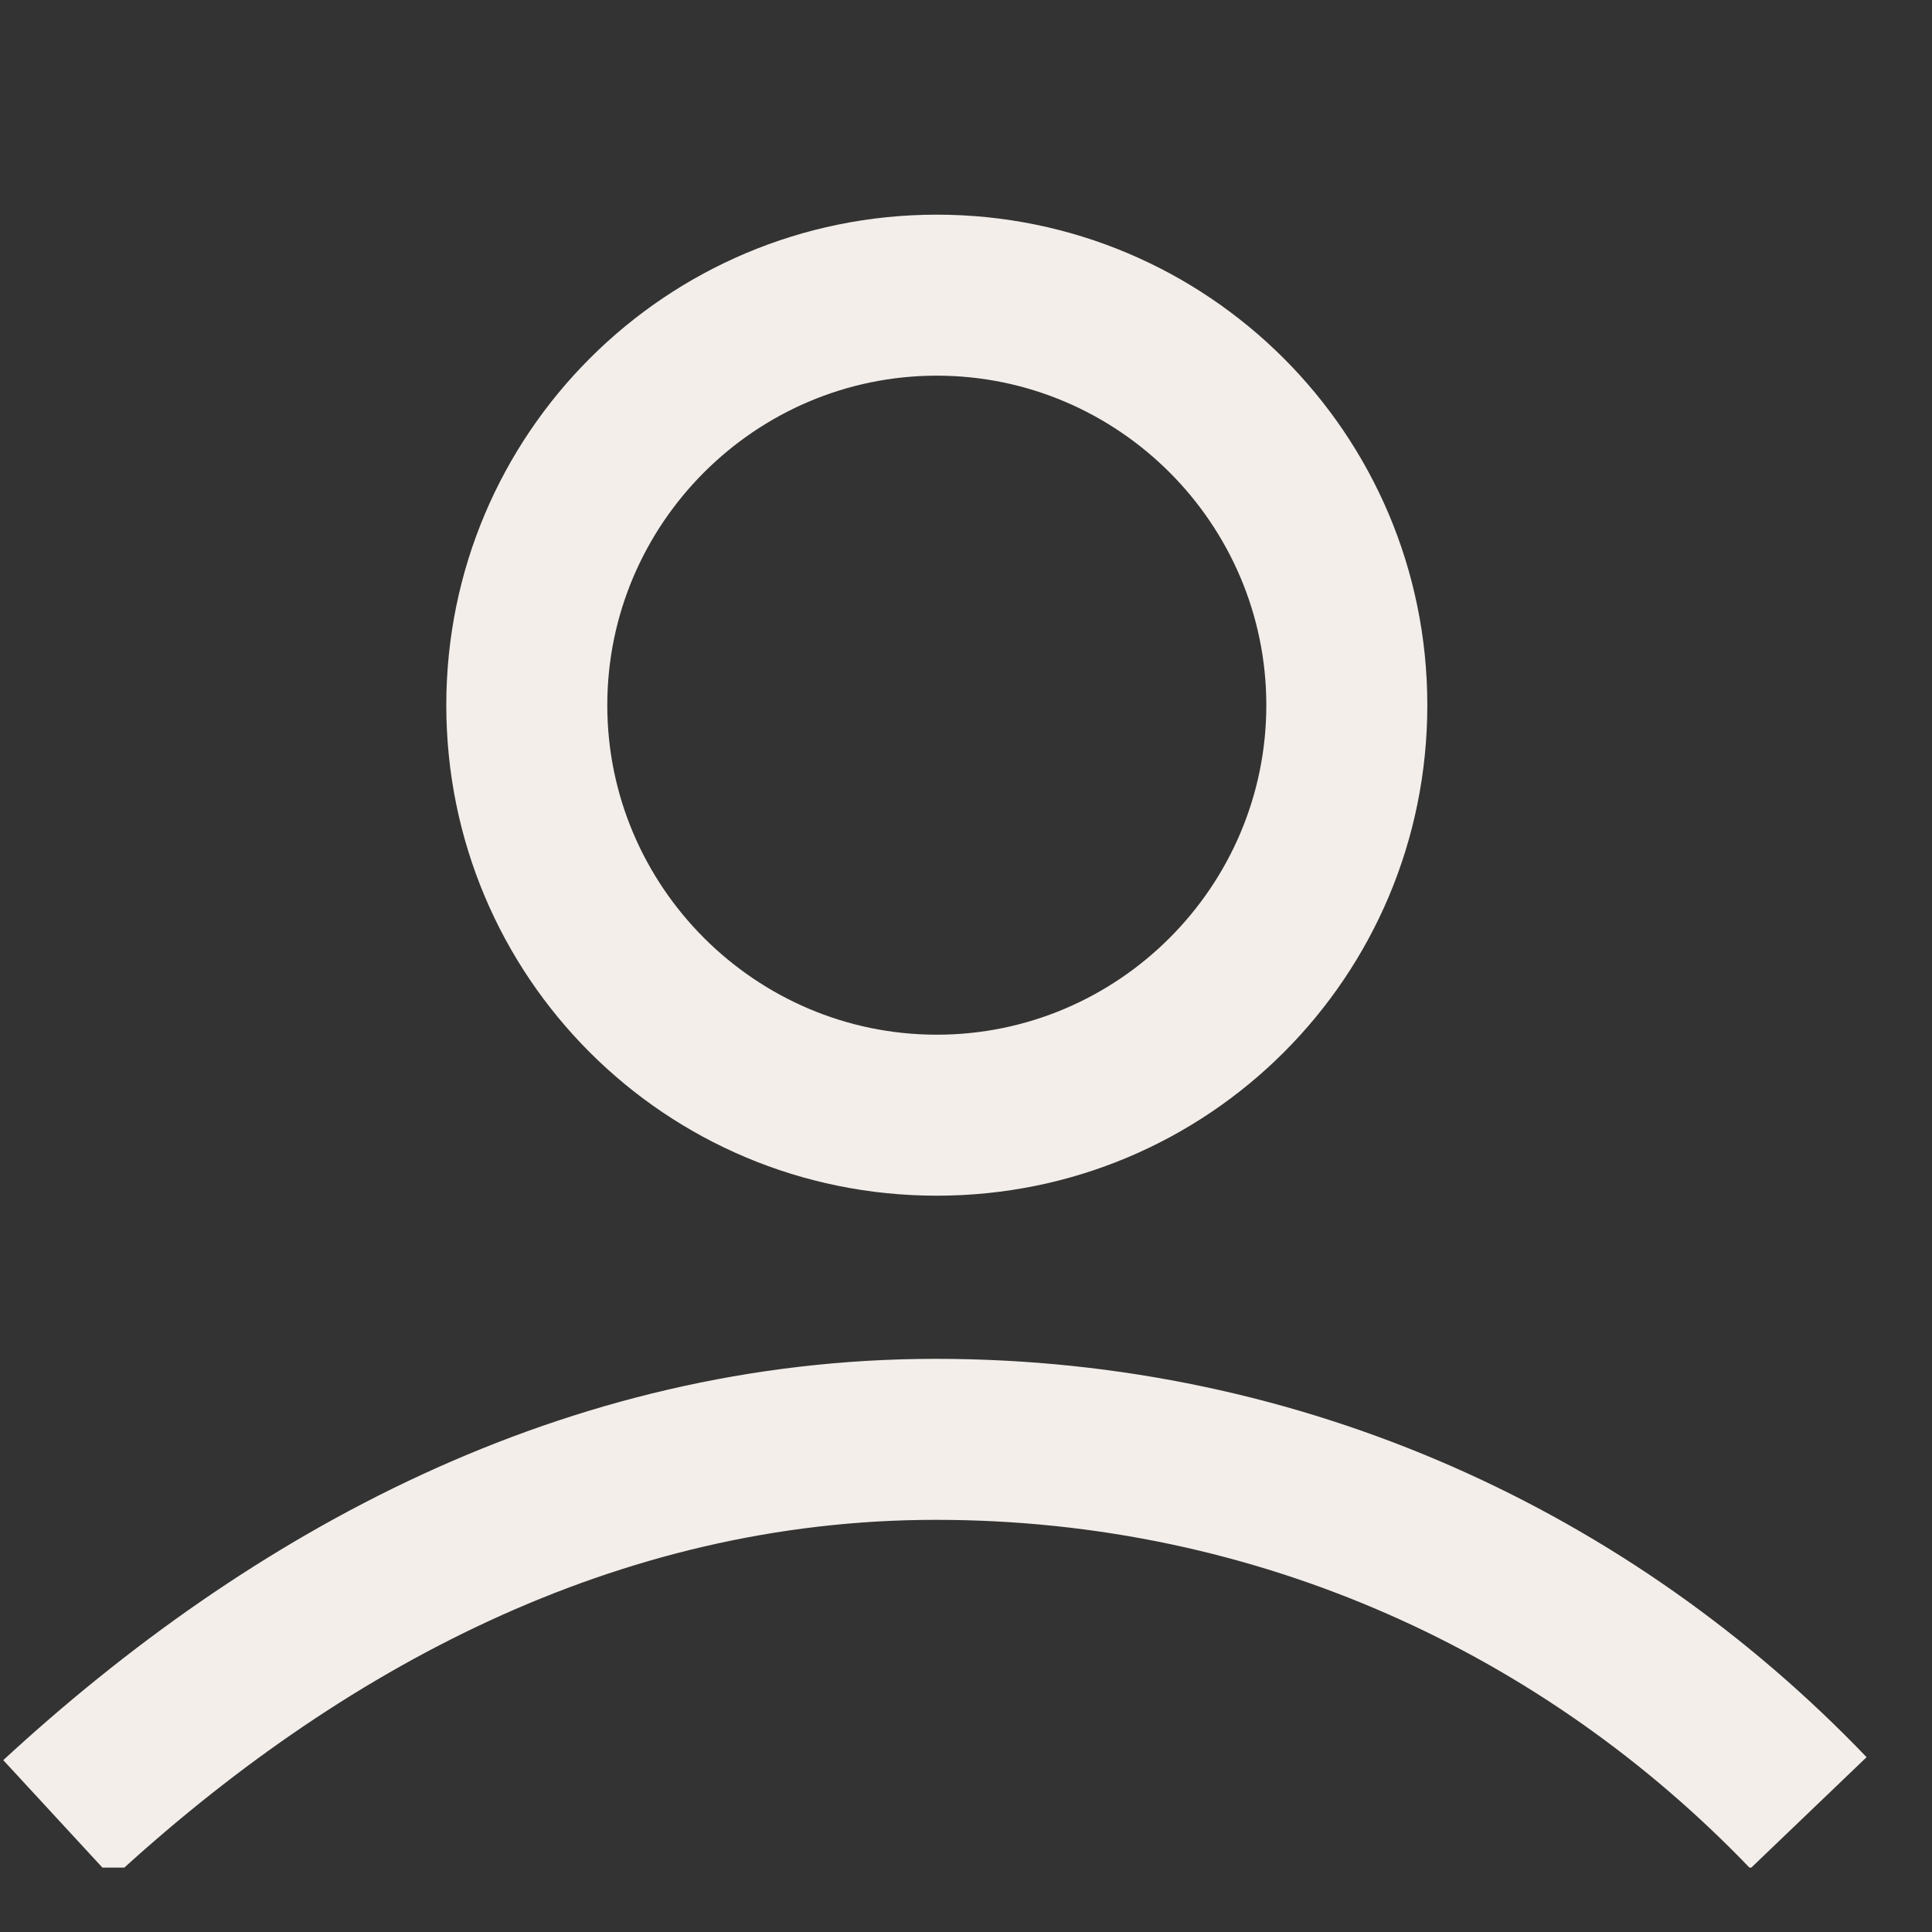 <svg width="18" height="18" viewBox="0 0 18 18" fill="none" xmlns="http://www.w3.org/2000/svg">
<rect x="0" y="0" width="18" height="18" fill="#333333" stroke="none"/>
<g clip-path="url(#clip0_846_15036)">
<path d="M8.728 3.5C10.418 3.5 11.798 4.88 11.798 6.57C11.798 8.26 10.418 9.64 8.728 9.64C7.038 9.64 5.658 8.26 5.658 6.57C5.658 4.88 7.038 3.5 8.728 3.5ZM8.728 2C6.208 2 4.158 4.04 4.158 6.57C4.158 9.1 6.198 11.14 8.728 11.14C11.258 11.14 13.298 9.1 13.298 6.57C13.298 4.04 11.248 2 8.728 2Z" fill="#F3EEEA"/>
<path d="M0.539 16.95C2.739 14.92 5.499 13.41 8.719 13.41C11.939 13.41 14.799 14.75 16.849 16.89" stroke="#F3EEEA" stroke-width="1.5" stroke-miterlimit="10"/>
</g>
<defs>
<clipPath id="clip0_846_15036">
<rect width="17.4" height="17.4" fill="white"/>
</clipPath>
</defs>
</svg>
